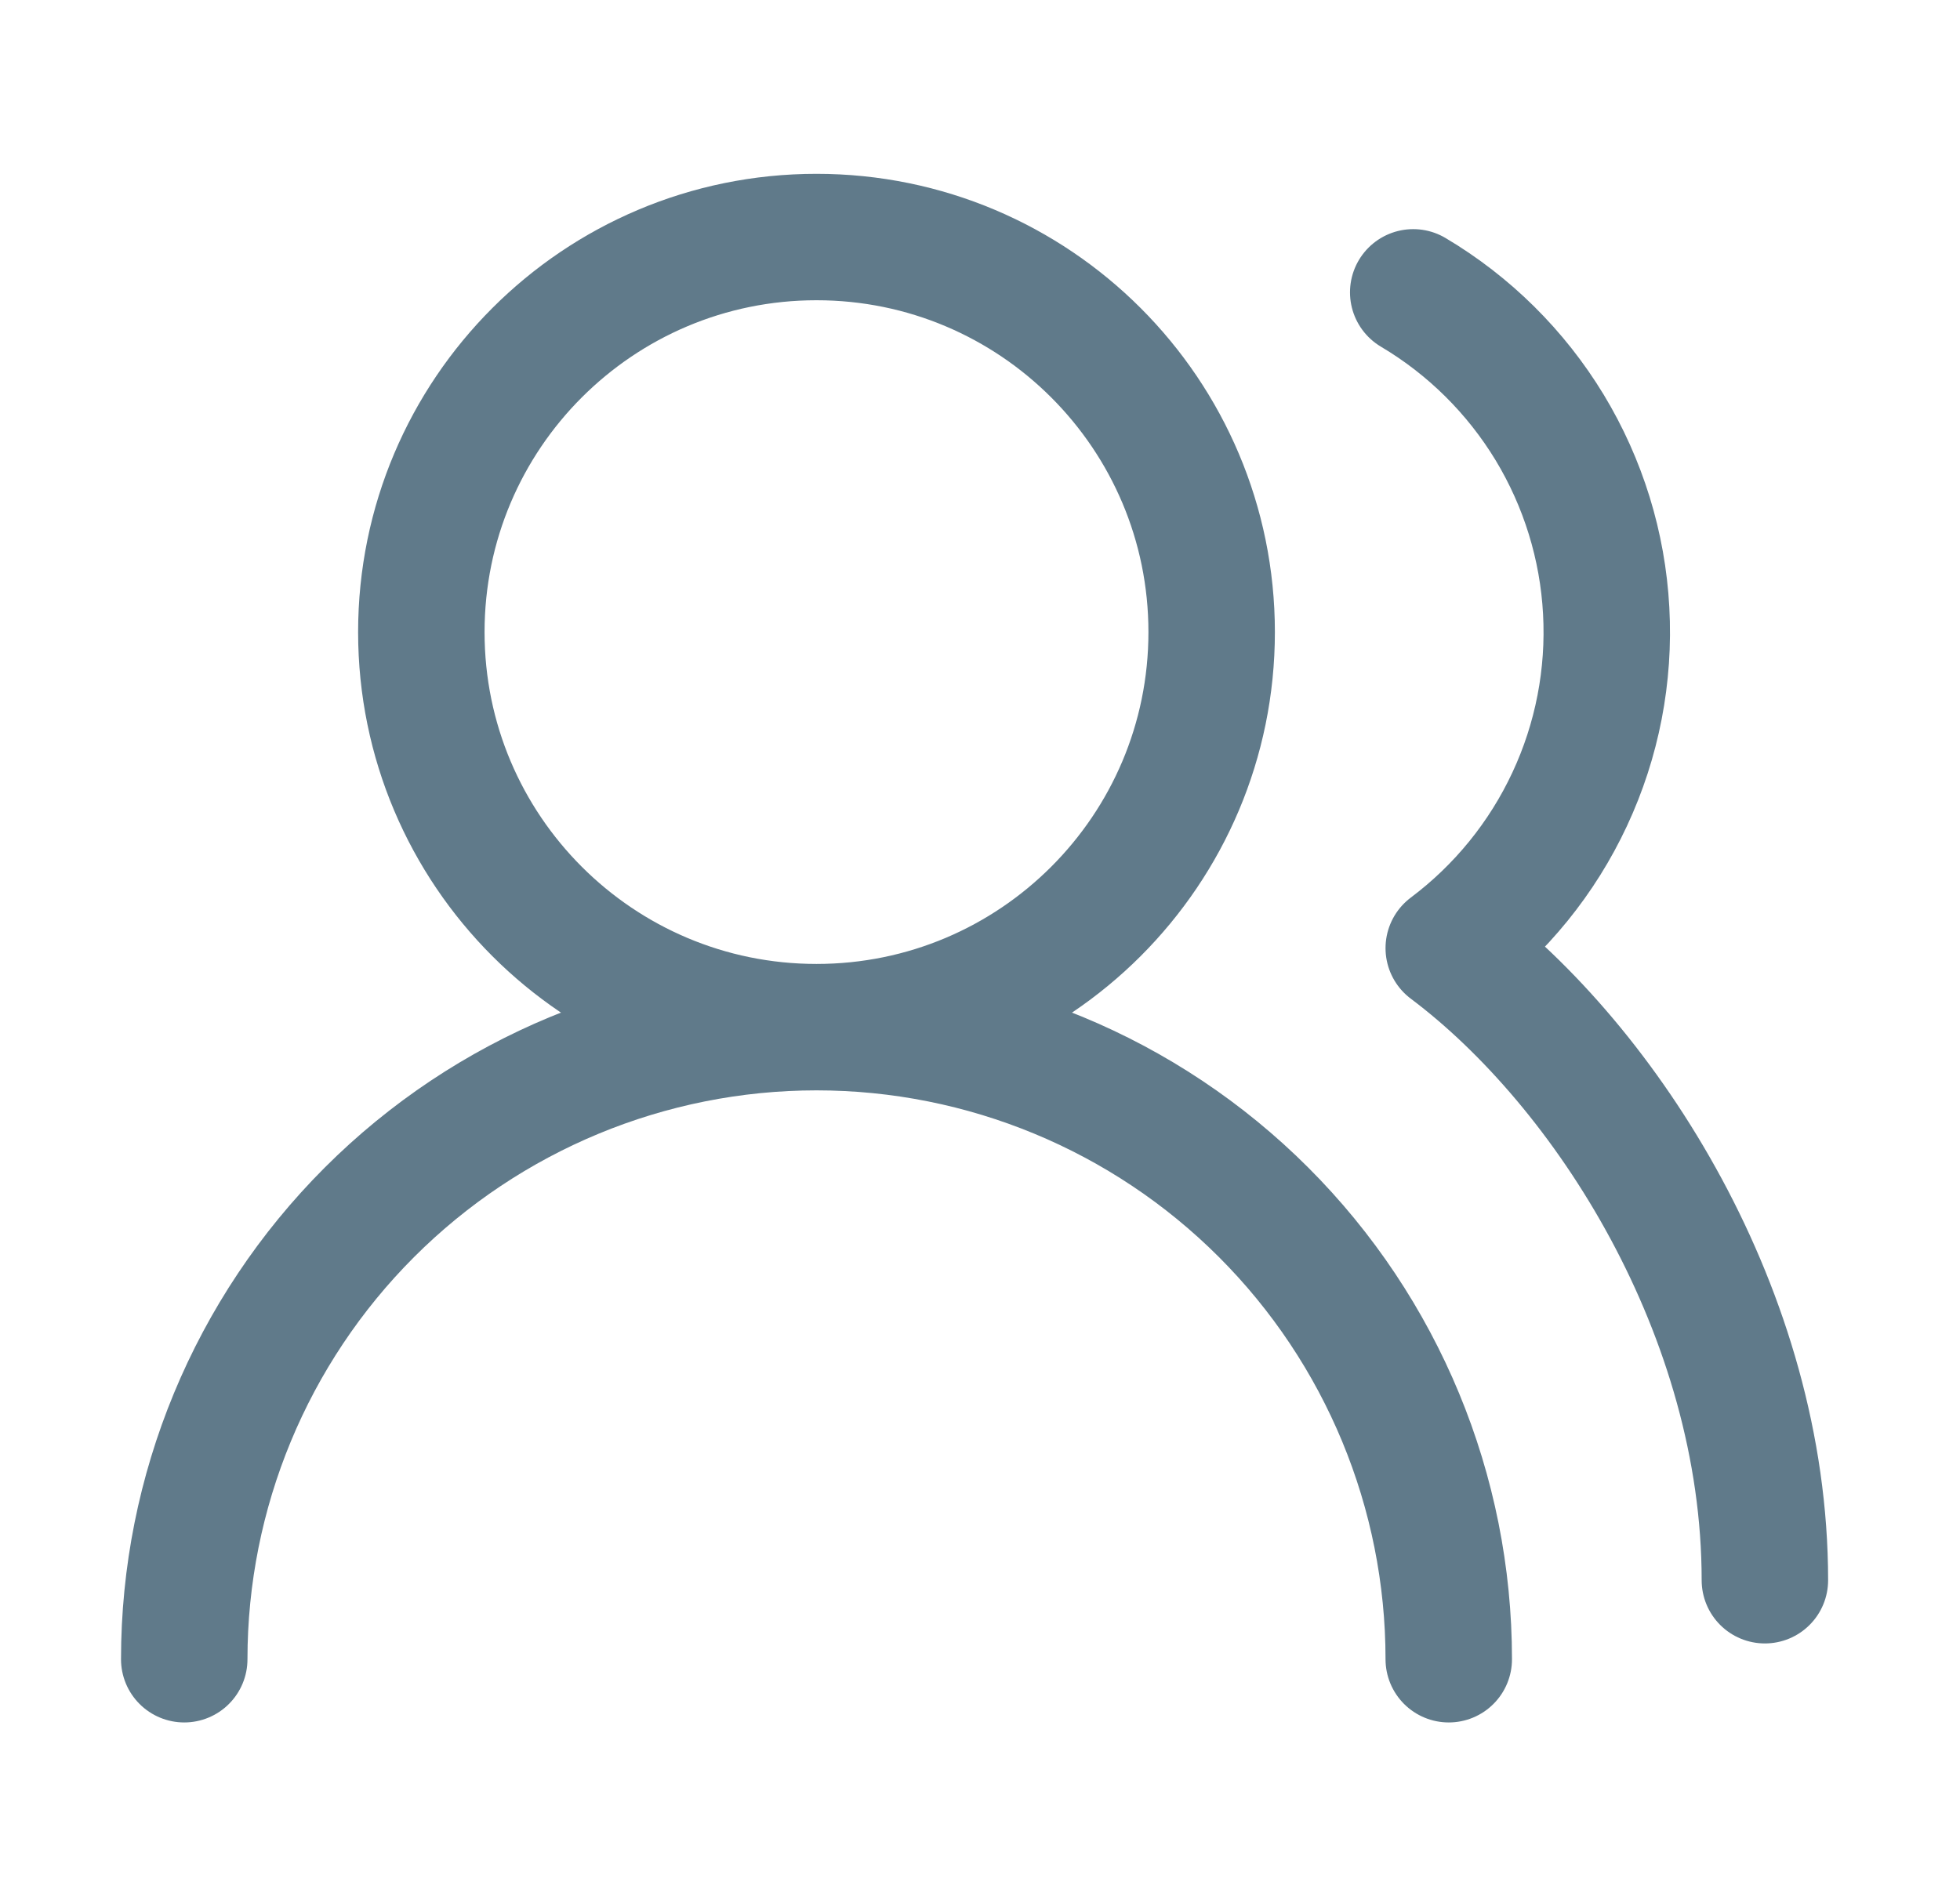 <svg width="31" height="30" viewBox="0 0 31 30" fill="none" xmlns="http://www.w3.org/2000/svg">
<g id="Icon / UsersRound">
<path id="Vector" d="M22.914 26.25C22.914 23.598 21.86 21.054 19.985 19.179C18.11 17.304 15.566 16.25 12.914 16.25M12.914 16.25C10.262 16.25 7.718 17.304 5.843 19.179C3.968 21.054 2.914 23.598 2.914 26.25M12.914 16.25C16.366 16.25 19.164 13.452 19.164 10C19.164 6.548 16.366 3.75 12.914 3.75C9.462 3.75 6.664 6.548 6.664 10C6.664 13.452 9.462 16.25 12.914 16.25ZM27.914 25C27.914 20.787 25.414 16.875 22.914 15C23.736 14.383 24.393 13.574 24.827 12.643C25.262 11.712 25.46 10.688 25.404 9.662C25.349 8.636 25.041 7.64 24.509 6.761C23.976 5.883 23.235 5.149 22.352 4.625" stroke="#607A8A" stroke-width="2" stroke-linecap="round" stroke-linejoin="round"/>
</g>
</svg>

